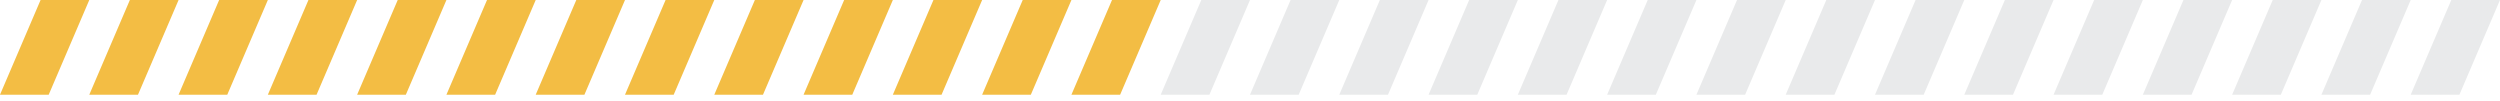 <svg width="298" height="12" viewBox="0 0 298 12" fill="none" xmlns="http://www.w3.org/2000/svg">
<path d="M4.838 0H10.643L5.805 11.289H0L4.838 0Z" fill="#F3BD44"/>
<path d="M15.48 0H21.286L16.448 11.289H10.643L15.48 0Z" fill="#F3BD44"/>
<path d="M26.123 0H31.928L27.091 11.289H21.286L26.123 0Z" fill="#F3BD44"/>
<path d="M36.766 0H42.572L37.734 11.289H31.929L36.766 0Z" fill="#F3BD44"/>
<path d="M47.409 0H53.214L48.377 11.289H42.571L47.409 0Z" fill="#F3BD44"/>
<path d="M58.052 0H63.857L59.02 11.289H53.214L58.052 0Z" fill="#F3BD44"/>
<path d="M68.695 0H74.5L69.662 11.289H63.857L68.695 0Z" fill="#F3BD44"/>
<path d="M79.338 0H85.143L80.305 11.289H74.5L79.338 0Z" fill="#F3BD44"/>
<path d="M89.981 0H95.786L90.948 11.289H85.143L89.981 0Z" fill="#F3BD44"/>
<path d="M100.623 0H106.428L101.591 11.289H95.786L100.623 0Z" fill="#F3BD44"/>
<path d="M111.266 0H117.071L112.234 11.289H106.428L111.266 0Z" fill="#F3BD44"/>
<path d="M121.909 0H127.714L122.876 11.289H117.071L121.909 0Z" fill="#F3BD44"/>
<path d="M132.552 0H138.357L133.52 11.289H127.714L132.552 0Z" fill="#F3BD44"/>
<path d="M143.195 0H149L144.162 11.289H138.357L143.195 0Z" fill="#E9EAEB"/>
<path d="M153.838 0H159.643L154.805 11.289H149L153.838 0Z" fill="#E9EAEB"/>
<path d="M164.48 0H170.286L165.448 11.289H159.643L164.48 0Z" fill="#E9EAEB"/>
<path d="M175.123 0H180.928L176.091 11.289H170.286L175.123 0Z" fill="#E9EAEB"/>
<path d="M185.766 0H191.571L186.734 11.289H180.928L185.766 0Z" fill="#E9EAEB"/>
<path d="M196.409 0H202.214L197.376 11.289H191.571L196.409 0Z" fill="#E9EAEB"/>
<path d="M207.052 0H212.857L208.019 11.289H202.214L207.052 0Z" fill="#E9EAEB"/>
<path d="M217.695 0H223.5L218.662 11.289H212.857L217.695 0Z" fill="#E9EAEB"/>
<path d="M228.338 0H234.143L229.305 11.289H223.5L228.338 0Z" fill="#E9EAEB"/>
<path d="M238.98 0H244.785L239.948 11.289H234.143L238.98 0Z" fill="#E9EAEB"/>
<path d="M249.624 0H255.429L250.591 11.289H244.786L249.624 0Z" fill="#E9EAEB"/>
<path d="M260.266 0H266.071L261.234 11.289H255.428L260.266 0Z" fill="#E9EAEB"/>
<path d="M270.909 0H276.714L271.876 11.289H266.071L270.909 0Z" fill="#E9EAEB"/>
<path d="M281.552 0H287.357L282.519 11.289H276.714L281.552 0Z" fill="#E9EAEB"/>
<path d="M292.195 0H298L293.162 11.289H287.357L292.195 0Z" fill="#E9EAEB"/>
</svg>
